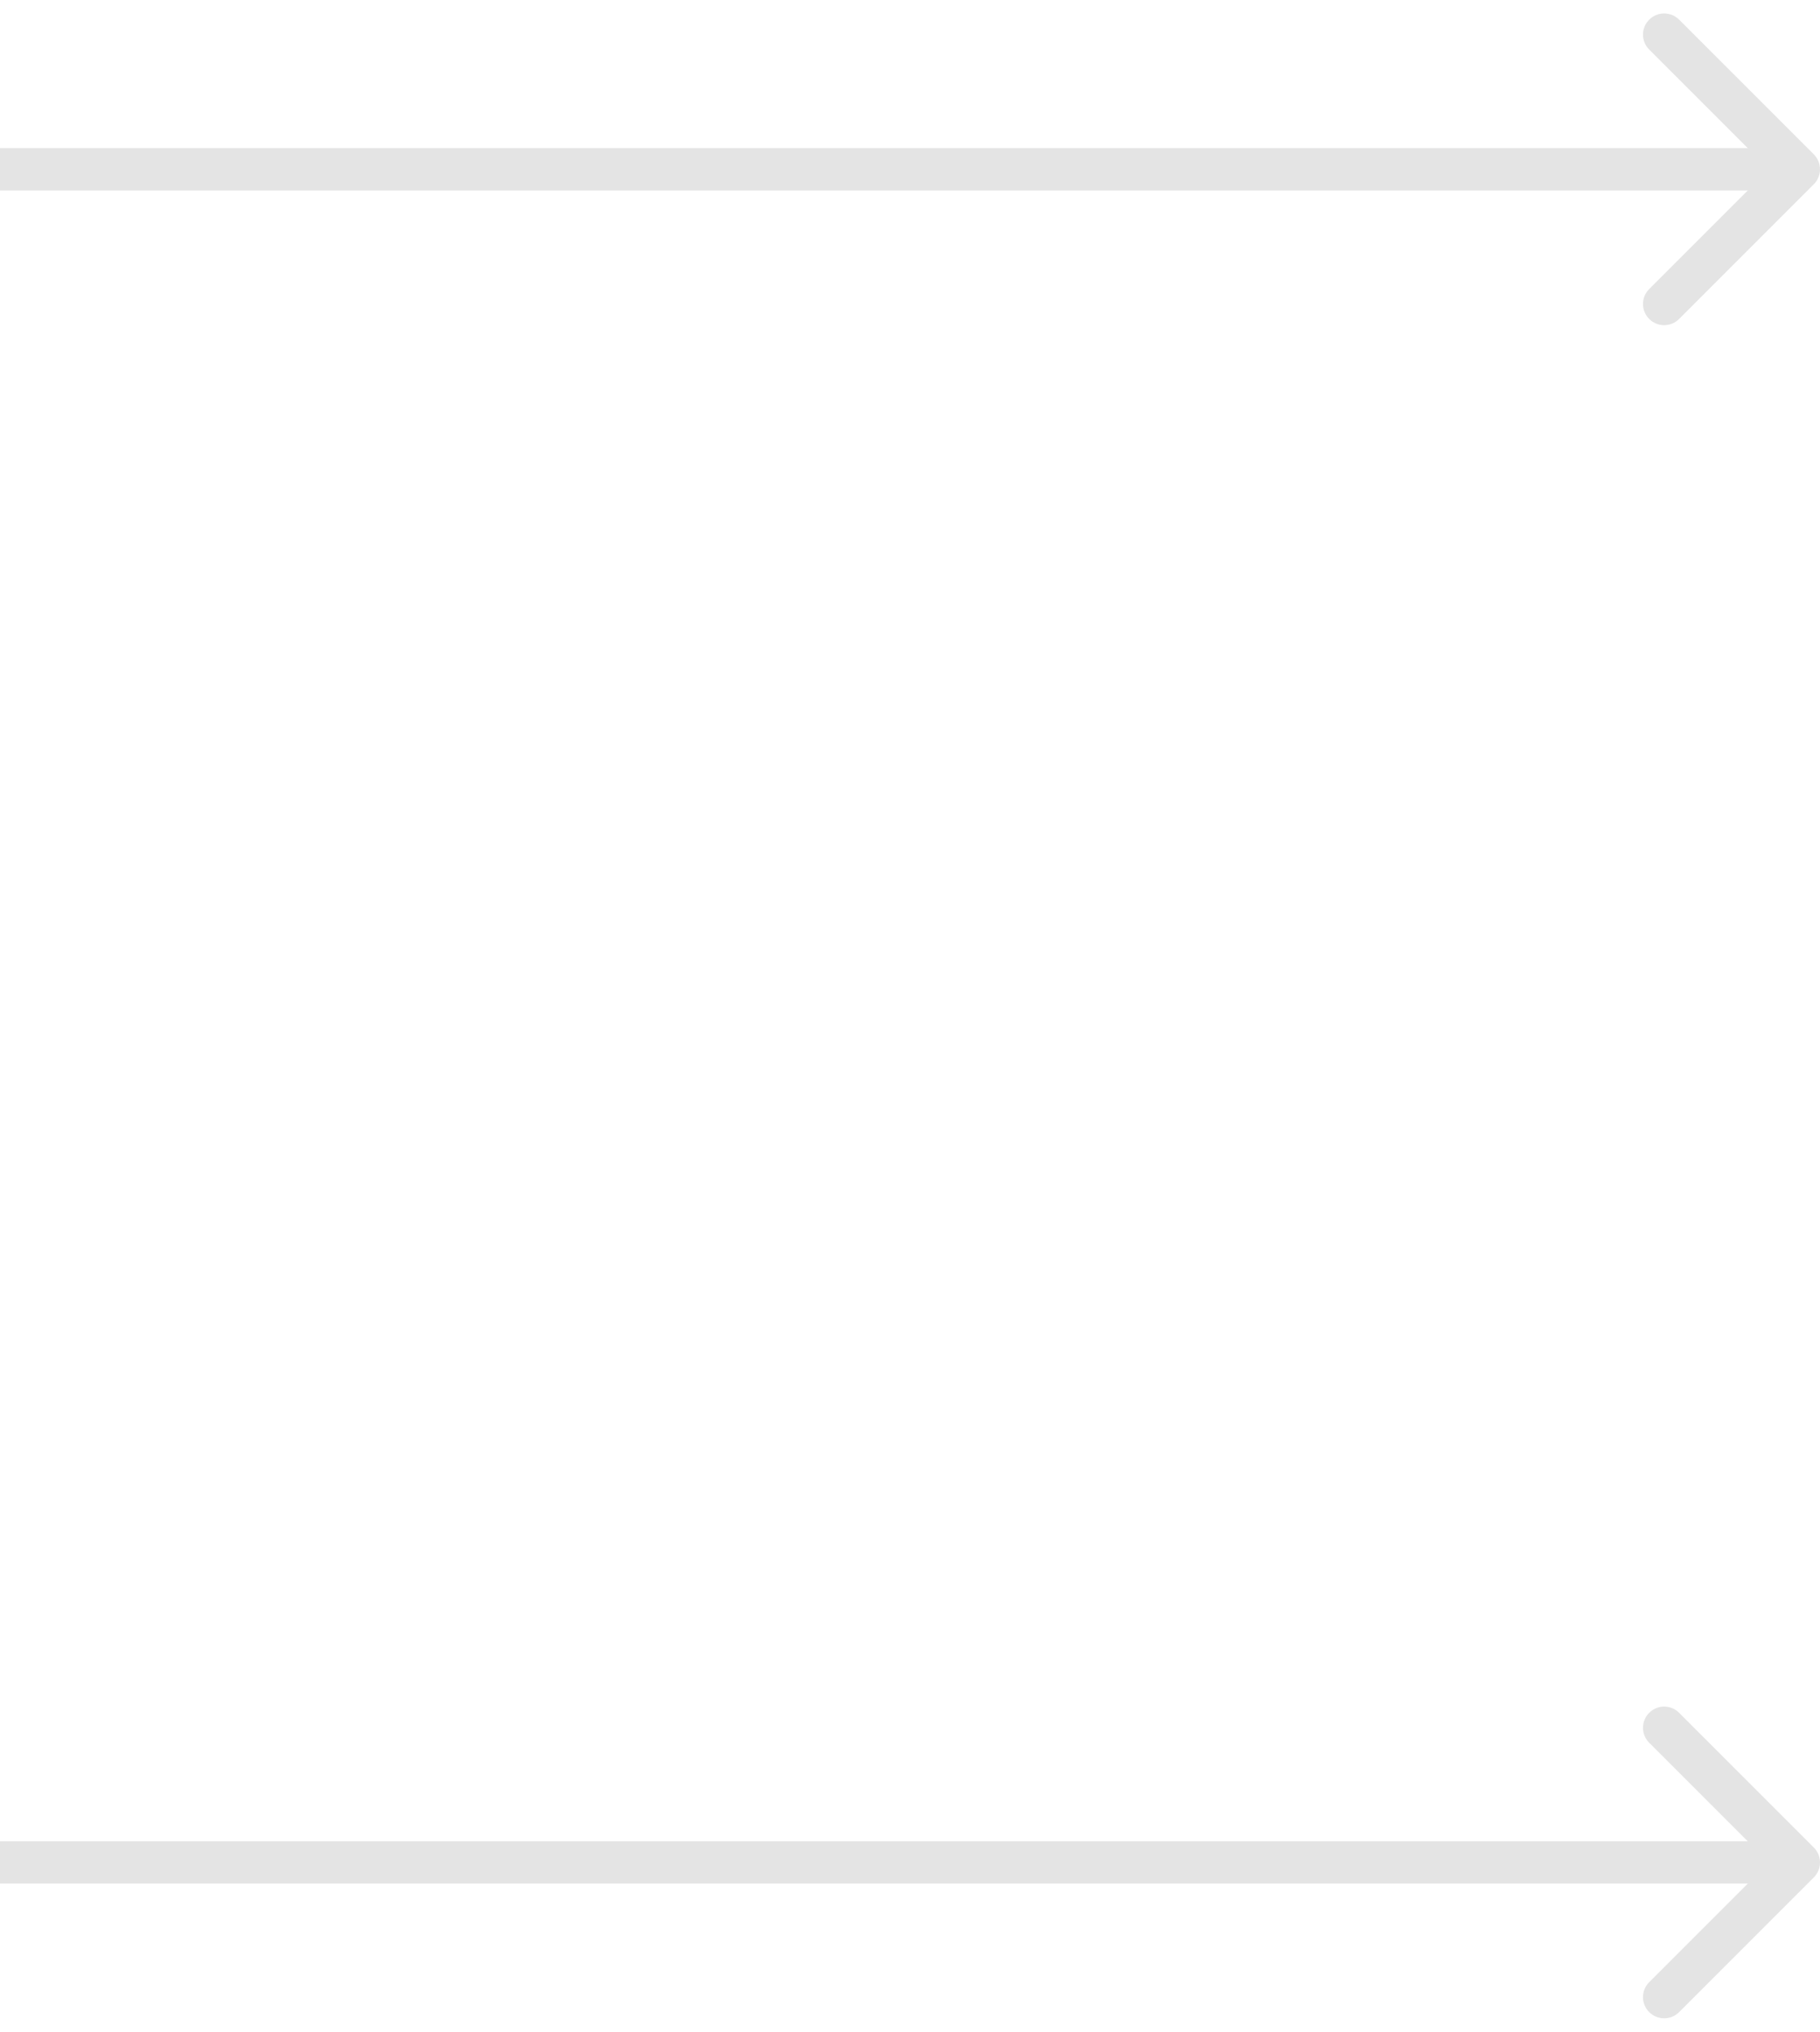 <?xml version="1.0" encoding="utf-8"?>
<svg xmlns="http://www.w3.org/2000/svg" fill="none" height="100%" overflow="visible" preserveAspectRatio="none" style="display: block;" viewBox="0 0 86 96" width="100%">
<g id="arrows">
<path d="M85.707 8.707C86.098 8.317 86.098 7.683 85.707 7.293L79.343 0.929C78.953 0.538 78.32 0.538 77.929 0.929C77.538 1.319 77.538 1.953 77.929 2.343L83.586 8L77.929 13.657C77.538 14.047 77.538 14.681 77.929 15.071C78.32 15.462 78.953 15.462 79.343 15.071L85.707 8.707ZM0 8L8.74228e-08 9L85 9L85 8L85 7L-8.74228e-08 7L0 8Z" fill="#A3A3A3" fill-opacity="0.3" id="Arrow 53"/>
<path d="M85.707 88.707C86.098 88.317 86.098 87.683 85.707 87.293L79.343 80.929C78.953 80.538 78.32 80.538 77.929 80.929C77.538 81.32 77.538 81.953 77.929 82.343L83.586 88L77.929 93.657C77.538 94.047 77.538 94.681 77.929 95.071C78.32 95.462 78.953 95.462 79.343 95.071L85.707 88.707ZM0 88L8.74228e-08 89L85 89L85 88L85 87L-8.74228e-08 87L0 88Z" fill="#A3A3A3" fill-opacity="0.3" id="Arrow 54"/>
</g>
</svg>